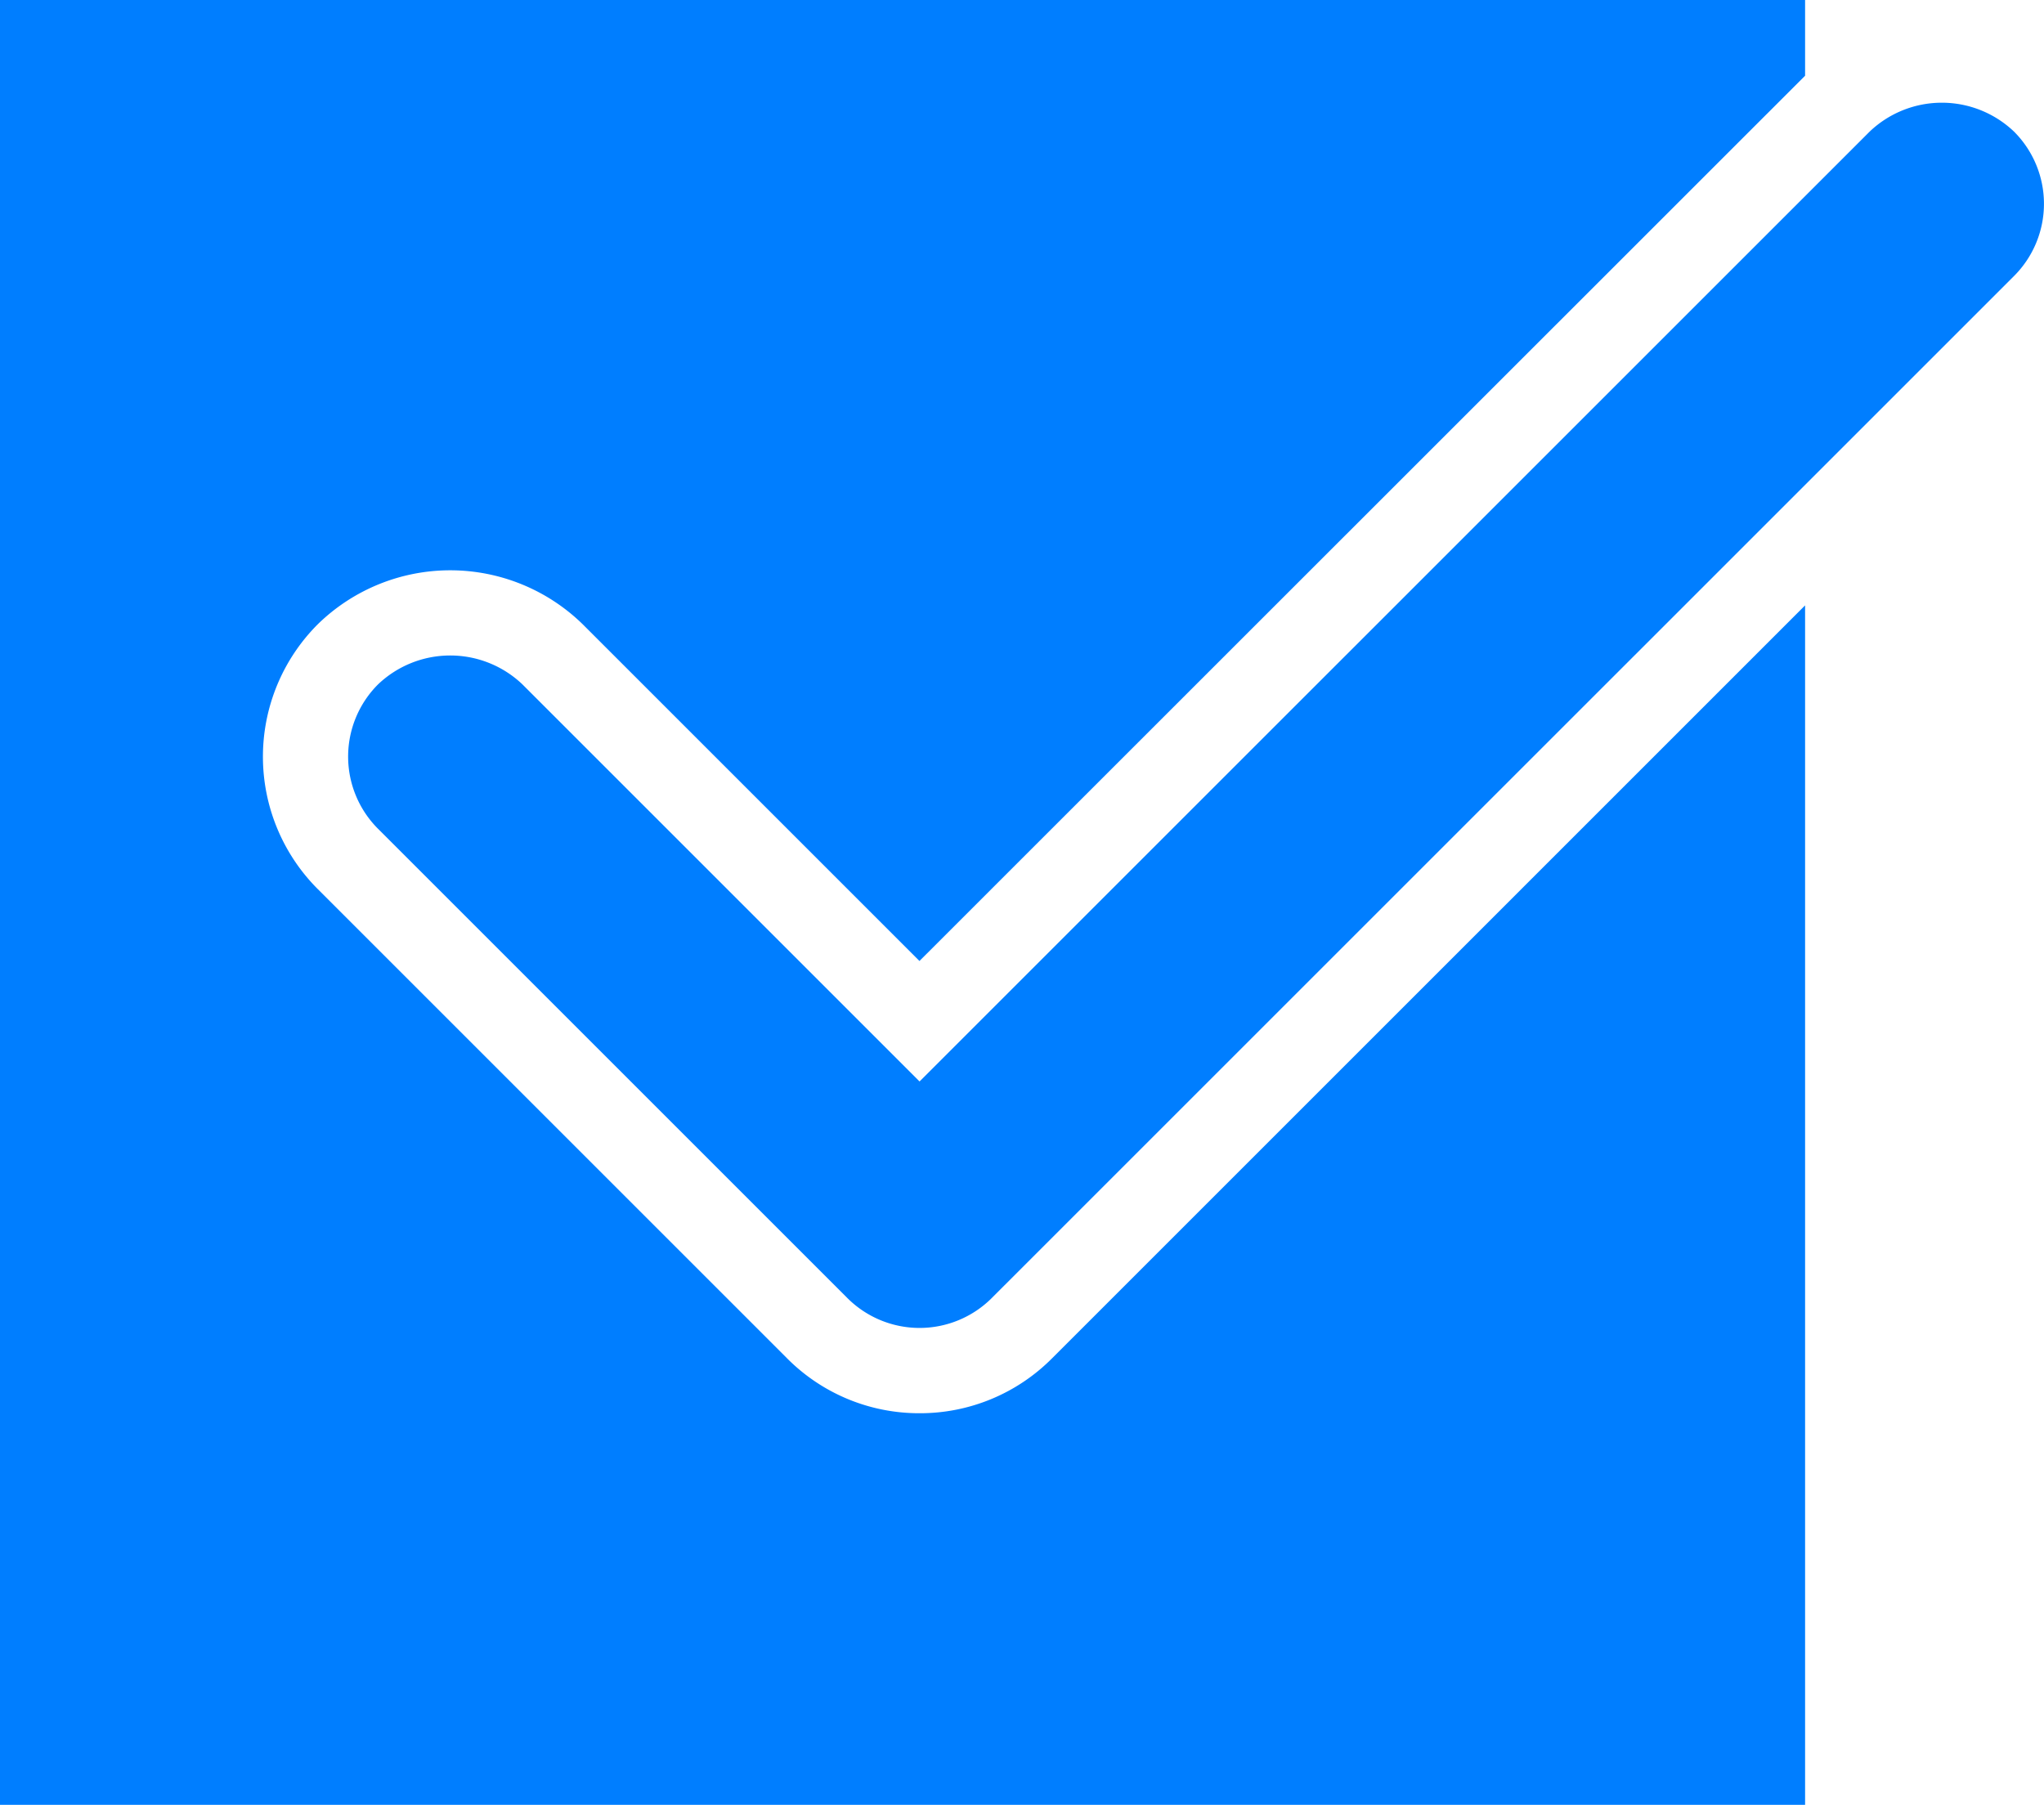 <svg xmlns="http://www.w3.org/2000/svg" width="45.294" height="40" viewBox="0 0 45.294 40">
  <g id="checked" transform="translate(0 -3.507)">
    <path id="Path_8722" data-name="Path 8722" d="M47.138,7.164a2.318,2.318,0,0,0-3.2,0L22.885,28.215l-8.8-8.8a2.318,2.318,0,0,0-3.2,0,2.263,2.263,0,0,0,0,3.2l10.4,10.4a2.263,2.263,0,0,0,3.2,0L47.138,10.364a2.262,2.262,0,0,0,0-3.2Z" transform="translate(-2.508 -0.74)" fill="#007eff"/>
    <path id="Path_8723" data-name="Path 8723" d="M20.377,34.828a4.123,4.123,0,0,1-2.935-1.216l-10.4-10.4a4.151,4.151,0,0,1,0-5.87,4.2,4.2,0,0,1,5.87,0l7.463,7.463L40,5.185V3.507H0v40H40V16.924L23.312,33.612A4.123,4.123,0,0,1,20.377,34.828Z" fill="#007eff"/>
  </g>
</svg>
